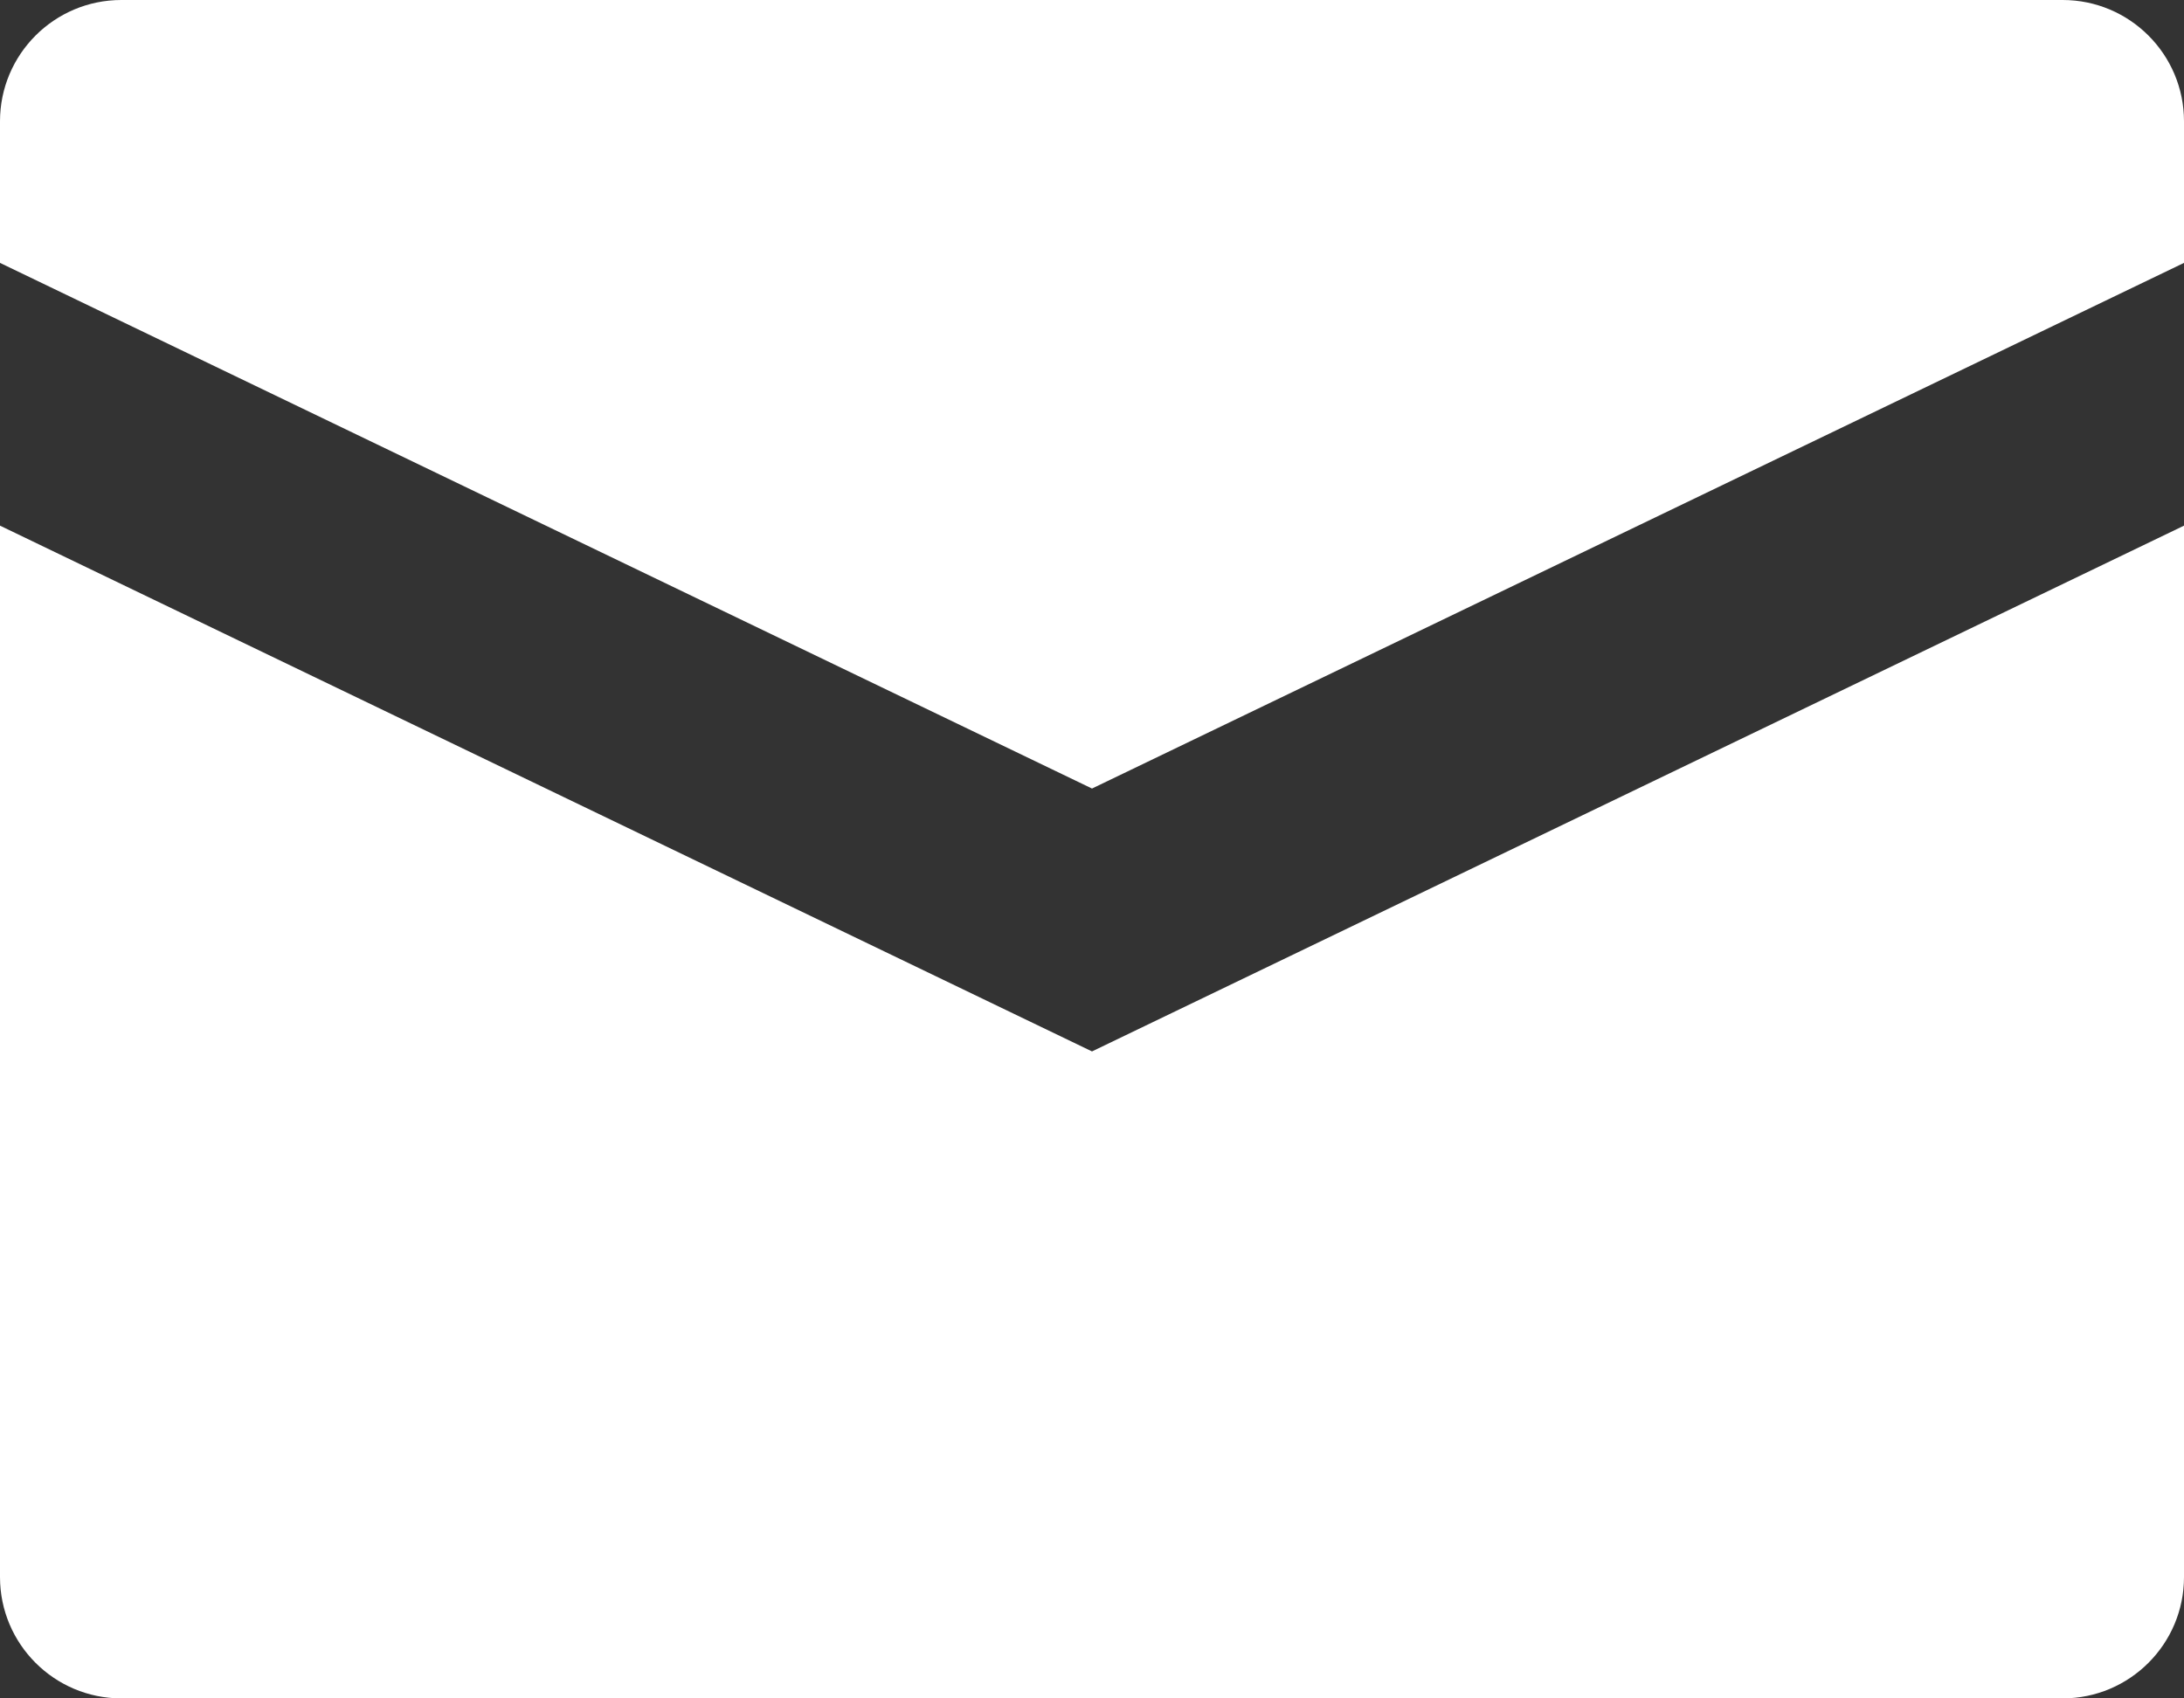 <?xml version="1.0" encoding="UTF-8"?> <svg xmlns="http://www.w3.org/2000/svg" width="18" height="14" viewBox="0 0 18 14" fill="none"><rect x="0" y="0" width="18" height="14" fill="#333333" stroke="none"/> <path d="M1 0C0.448 0 0 0.448 0 1V2.167L9 6.5L18 2.167V1C18 0.448 17.552 0 17 0H1ZM0 4.333V13C0 13.552 0.448 14 1 14H17C17.552 14 18 13.552 18 13V4.333L9 8.667L0 4.333Z" fill="white"></path> </svg> 